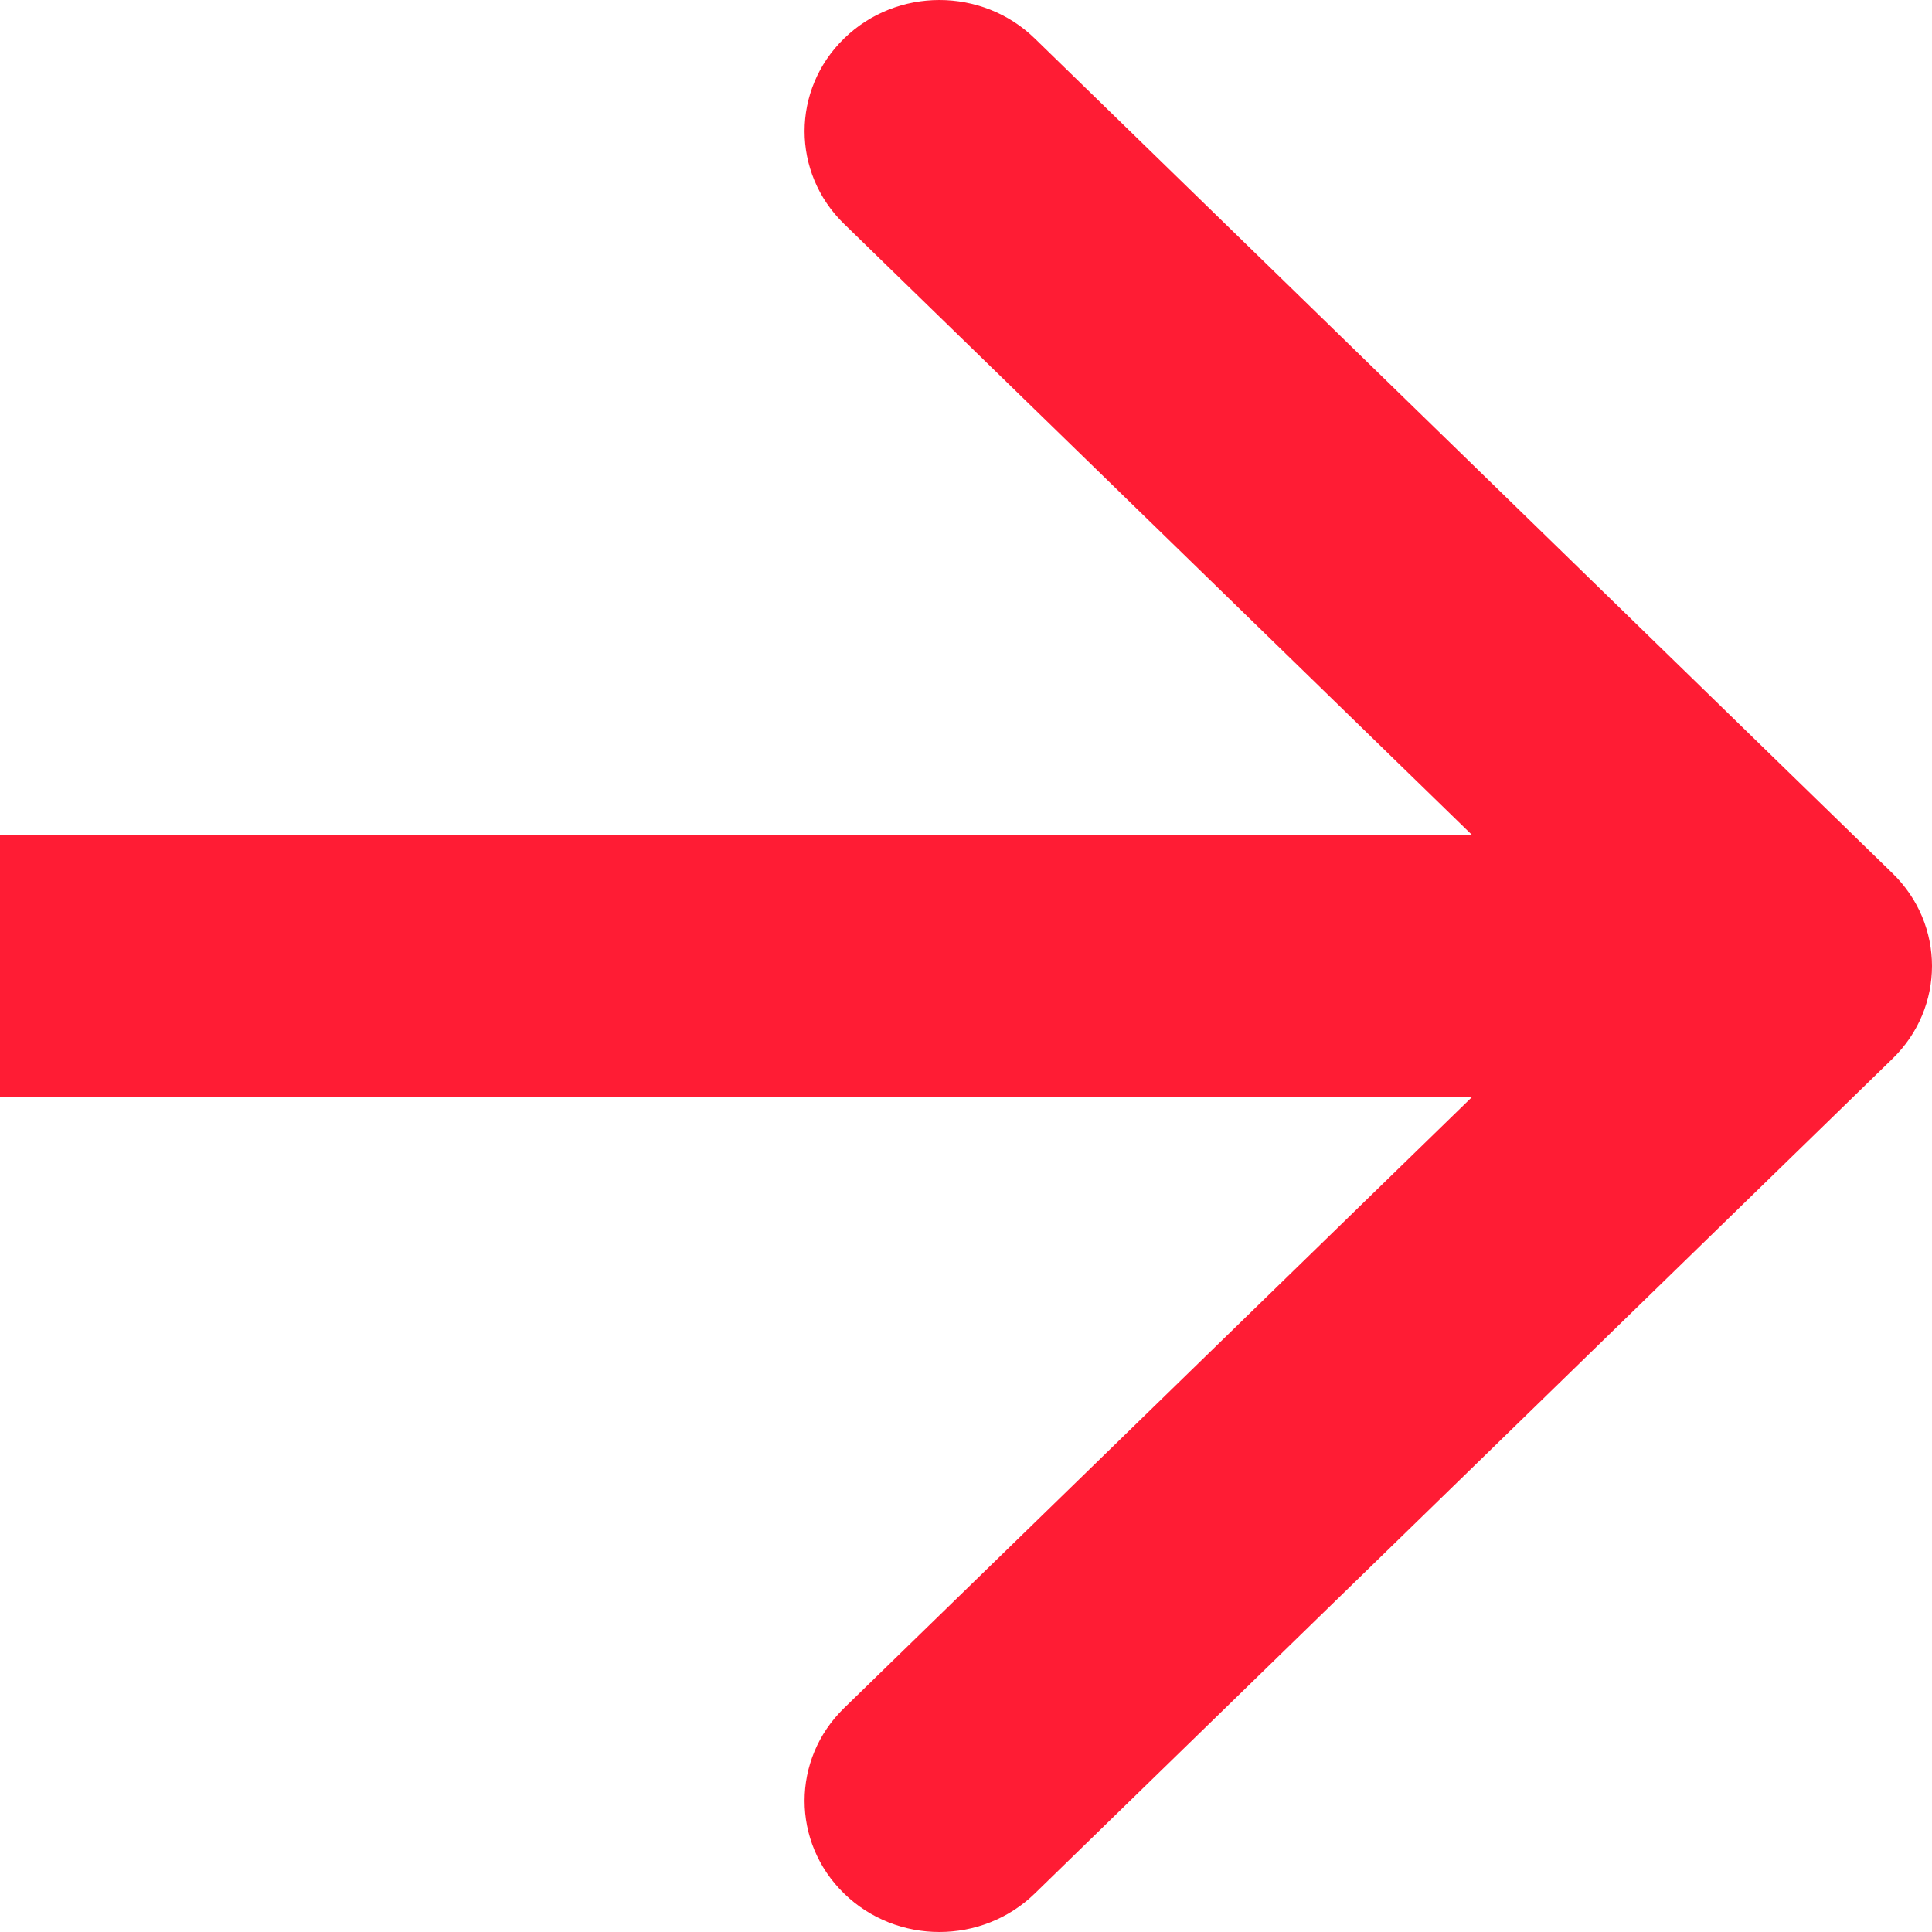 <?xml version="1.0" encoding="UTF-8"?> <svg xmlns="http://www.w3.org/2000/svg" width="22" height="22" viewBox="0 0 22 22" fill="none"> <path fill-rule="evenodd" clip-rule="evenodd" d="M11.783 21.562L21.55 12.056C22.15 11.473 22.15 10.527 21.55 9.944L11.783 0.438C11.183 -0.146 10.211 -0.146 9.612 0.438C9.012 1.021 9.012 1.967 9.612 2.55L16.76 9.506L0 9.506L0 12.494L16.76 12.494L9.612 19.45C9.012 20.033 9.012 20.979 9.612 21.562C10.211 22.146 11.183 22.146 11.783 21.562Z" fill="#FF1C34"></path> </svg> 